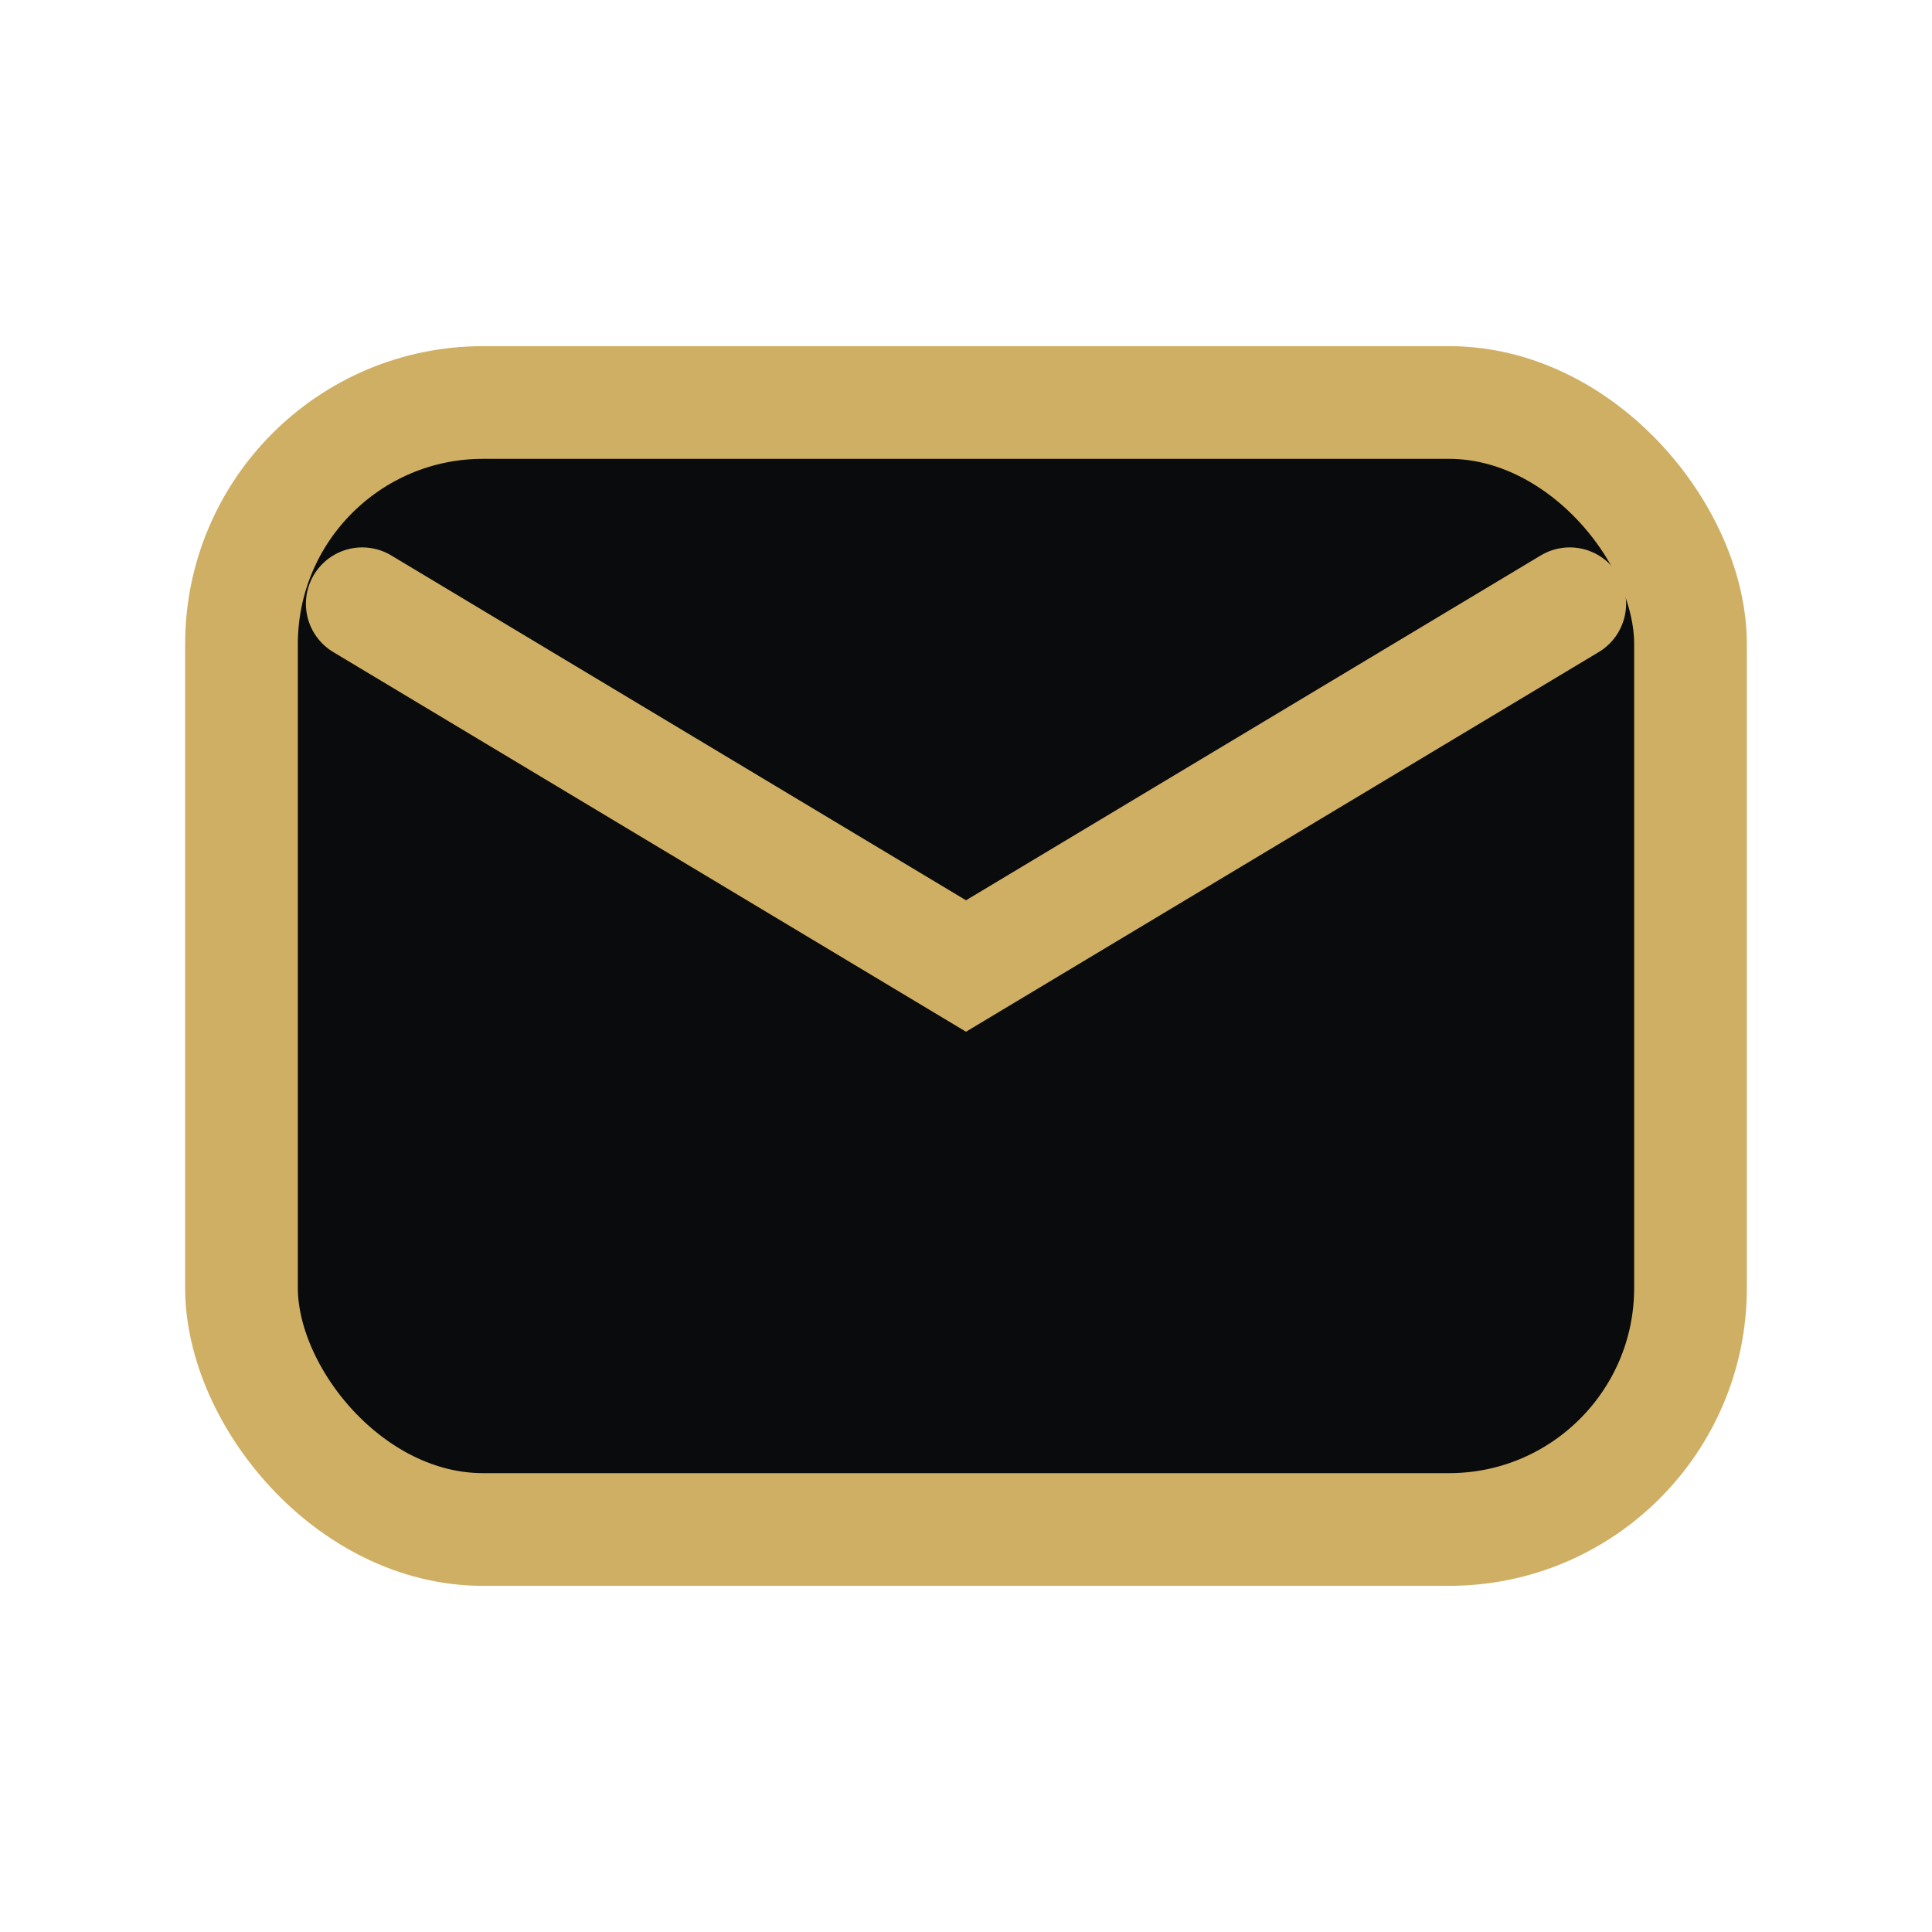<svg width="24" height="24" viewBox="0 0 24 24" fill="none" xmlns="http://www.w3.org/2000/svg">
  <rect x="3" y="5" width="18" height="14" rx="3" fill="#0A0B0D" stroke="#CFAF63" stroke-width="1.4"/>
  <path d="M4.5 7.5 12 12l7.5-4.5" stroke="#CFAF63" stroke-width="1.4" stroke-linecap="round"/>
</svg>
